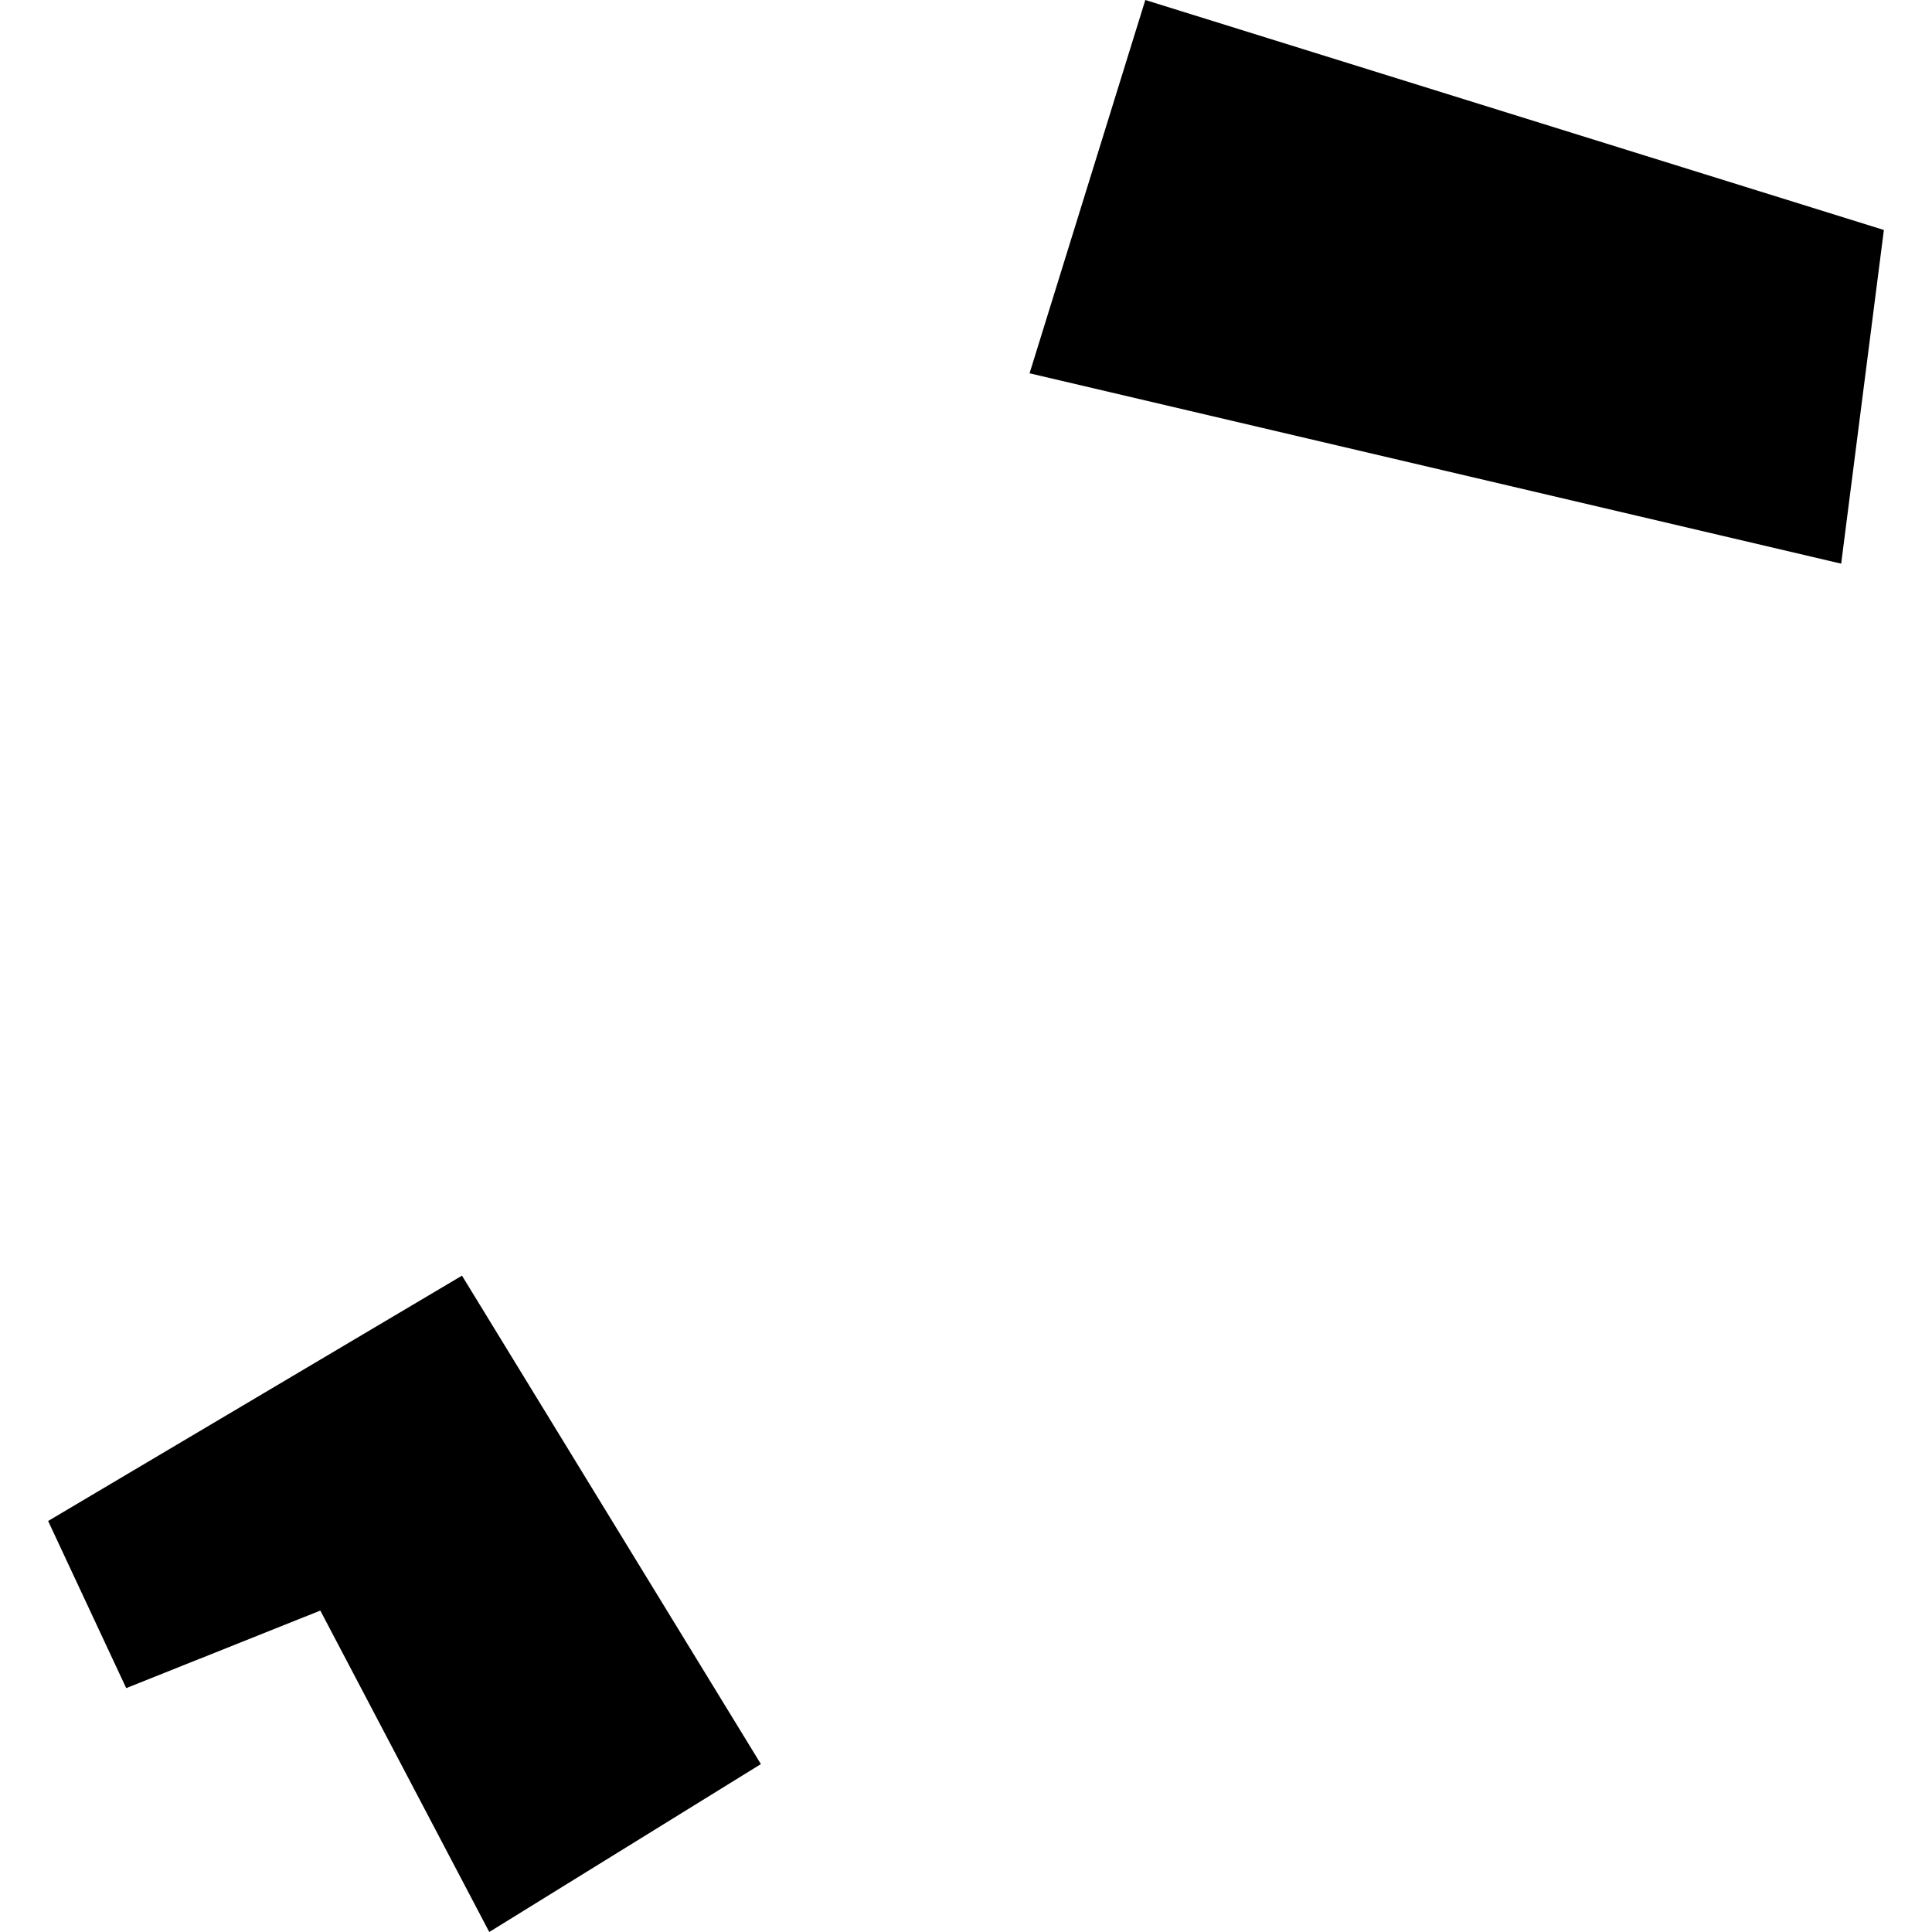 <?xml version="1.0" encoding="utf-8" standalone="no"?>
<!DOCTYPE svg PUBLIC "-//W3C//DTD SVG 1.1//EN"
  "http://www.w3.org/Graphics/SVG/1.1/DTD/svg11.dtd">
<!-- Created with matplotlib (https://matplotlib.org/) -->
<svg height="288pt" version="1.1" viewBox="0 0 288 288" width="288pt" xmlns="http://www.w3.org/2000/svg" xmlns:xlink="http://www.w3.org/1999/xlink">
 <defs>
  <style type="text/css">
*{stroke-linecap:butt;stroke-linejoin:round;}
  </style>
 </defs>
 <g id="figure_1">
  <g id="patch_1">
   <path d="M 0 288 
L 288 288 
L 288 0 
L 0 0 
z
" style="fill:none;opacity:0;"/>
  </g>
  <g id="axes_1">
   <g id="PatchCollection_1">
    <path clip-path="url(#p70962b5617)" d="M 170.73 0 
L 153.476 55.647 
L 274.461 84.023 
L 280.826 34.282 
L 170.73 0 
"/>
    <path clip-path="url(#p70962b5617)" d="M 68.867 190.159 
L 7.174 226.732 
L 18.814 251.646 
L 47.75 240.086 
L 72.933 288 
L 113.425 262.97 
L 68.867 190.159 
"/>
   </g>
  </g>
 </g>
 <defs>
  <clipPath id="p70962b5617">
   <rect height="288" width="273.653" x="7.174" y="0"/>
  </clipPath>
 </defs>
</svg>
